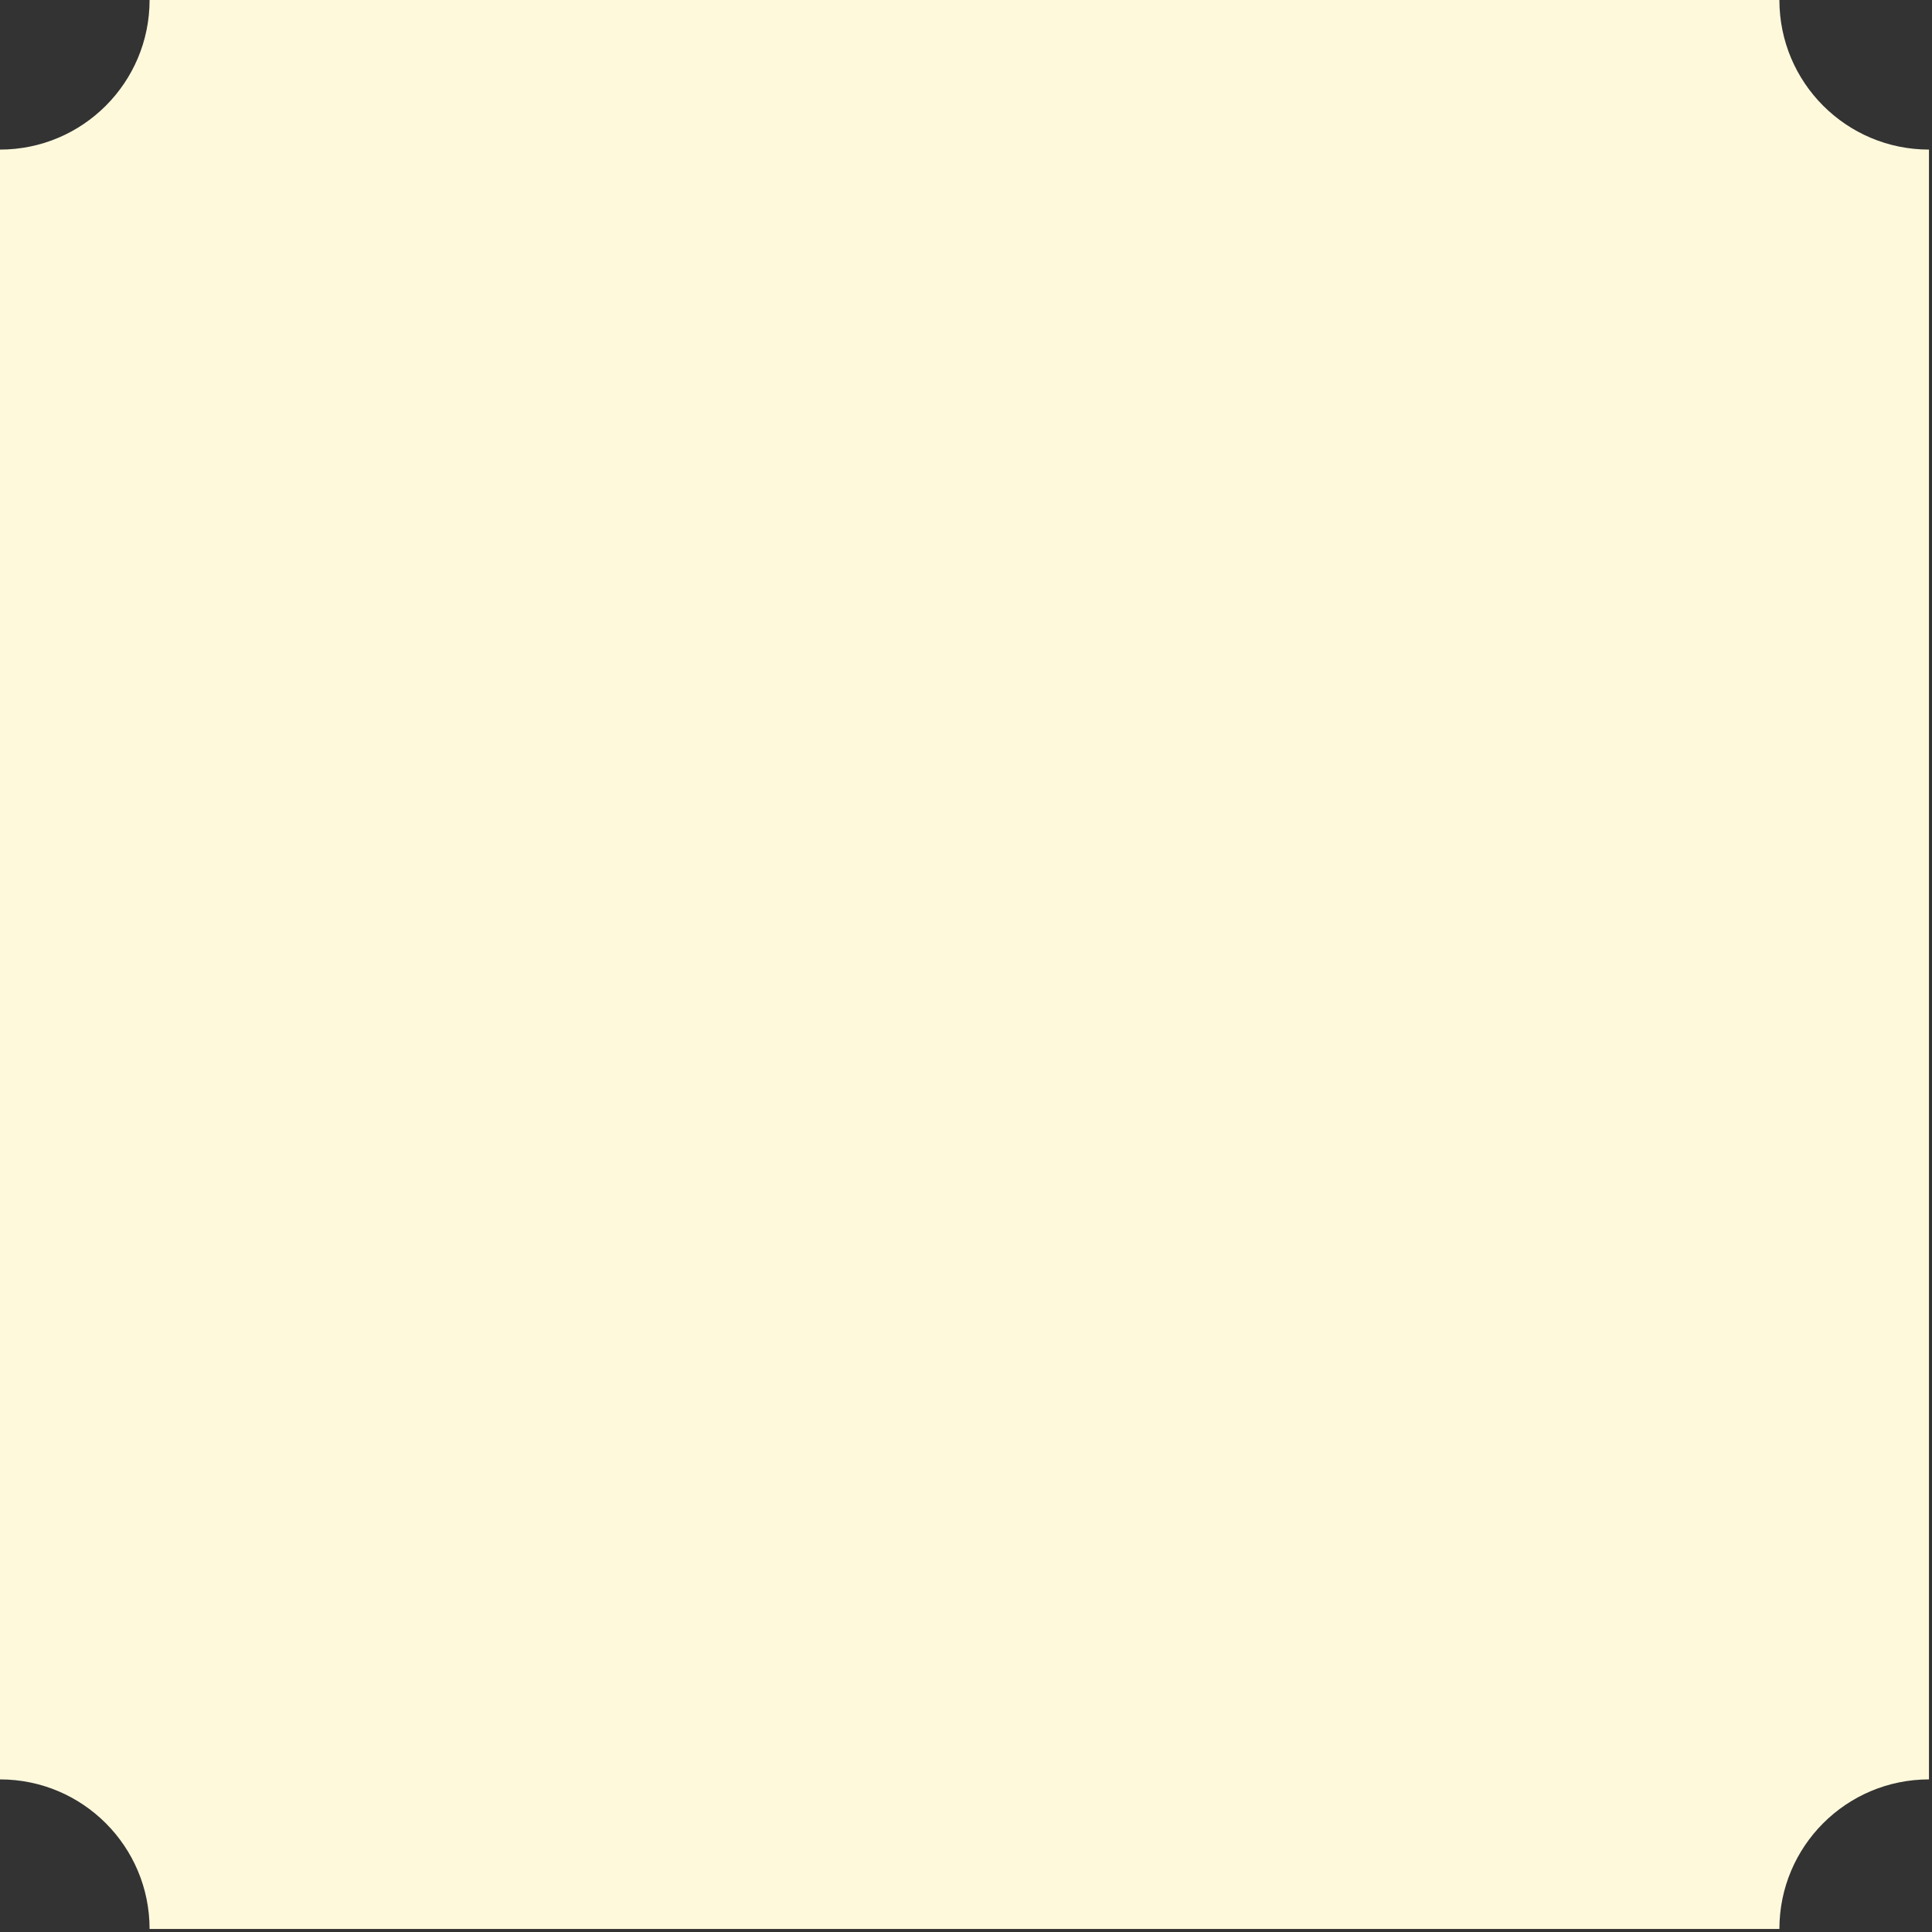 <?xml version="1.0" encoding="utf-8"?>
<svg xmlns="http://www.w3.org/2000/svg" fill="none" height="100%" overflow="visible" preserveAspectRatio="none" style="display: block;" viewBox="0 0 156 156" width="100%">
<rect x="0" y="0" width="156" height="156" fill="#333333" stroke="none"/>
<path d="M143.678 155.756H12.078C12.078 149.085 6.671 143.678 0 143.678V12.078C6.671 12.078 12.078 6.671 12.078 0H143.678C143.678 6.671 149.085 12.078 155.756 12.078V143.678C149.085 143.678 143.678 149.085 143.678 155.756Z" fill="#FFF9DC" id="Vector"/>
</svg>